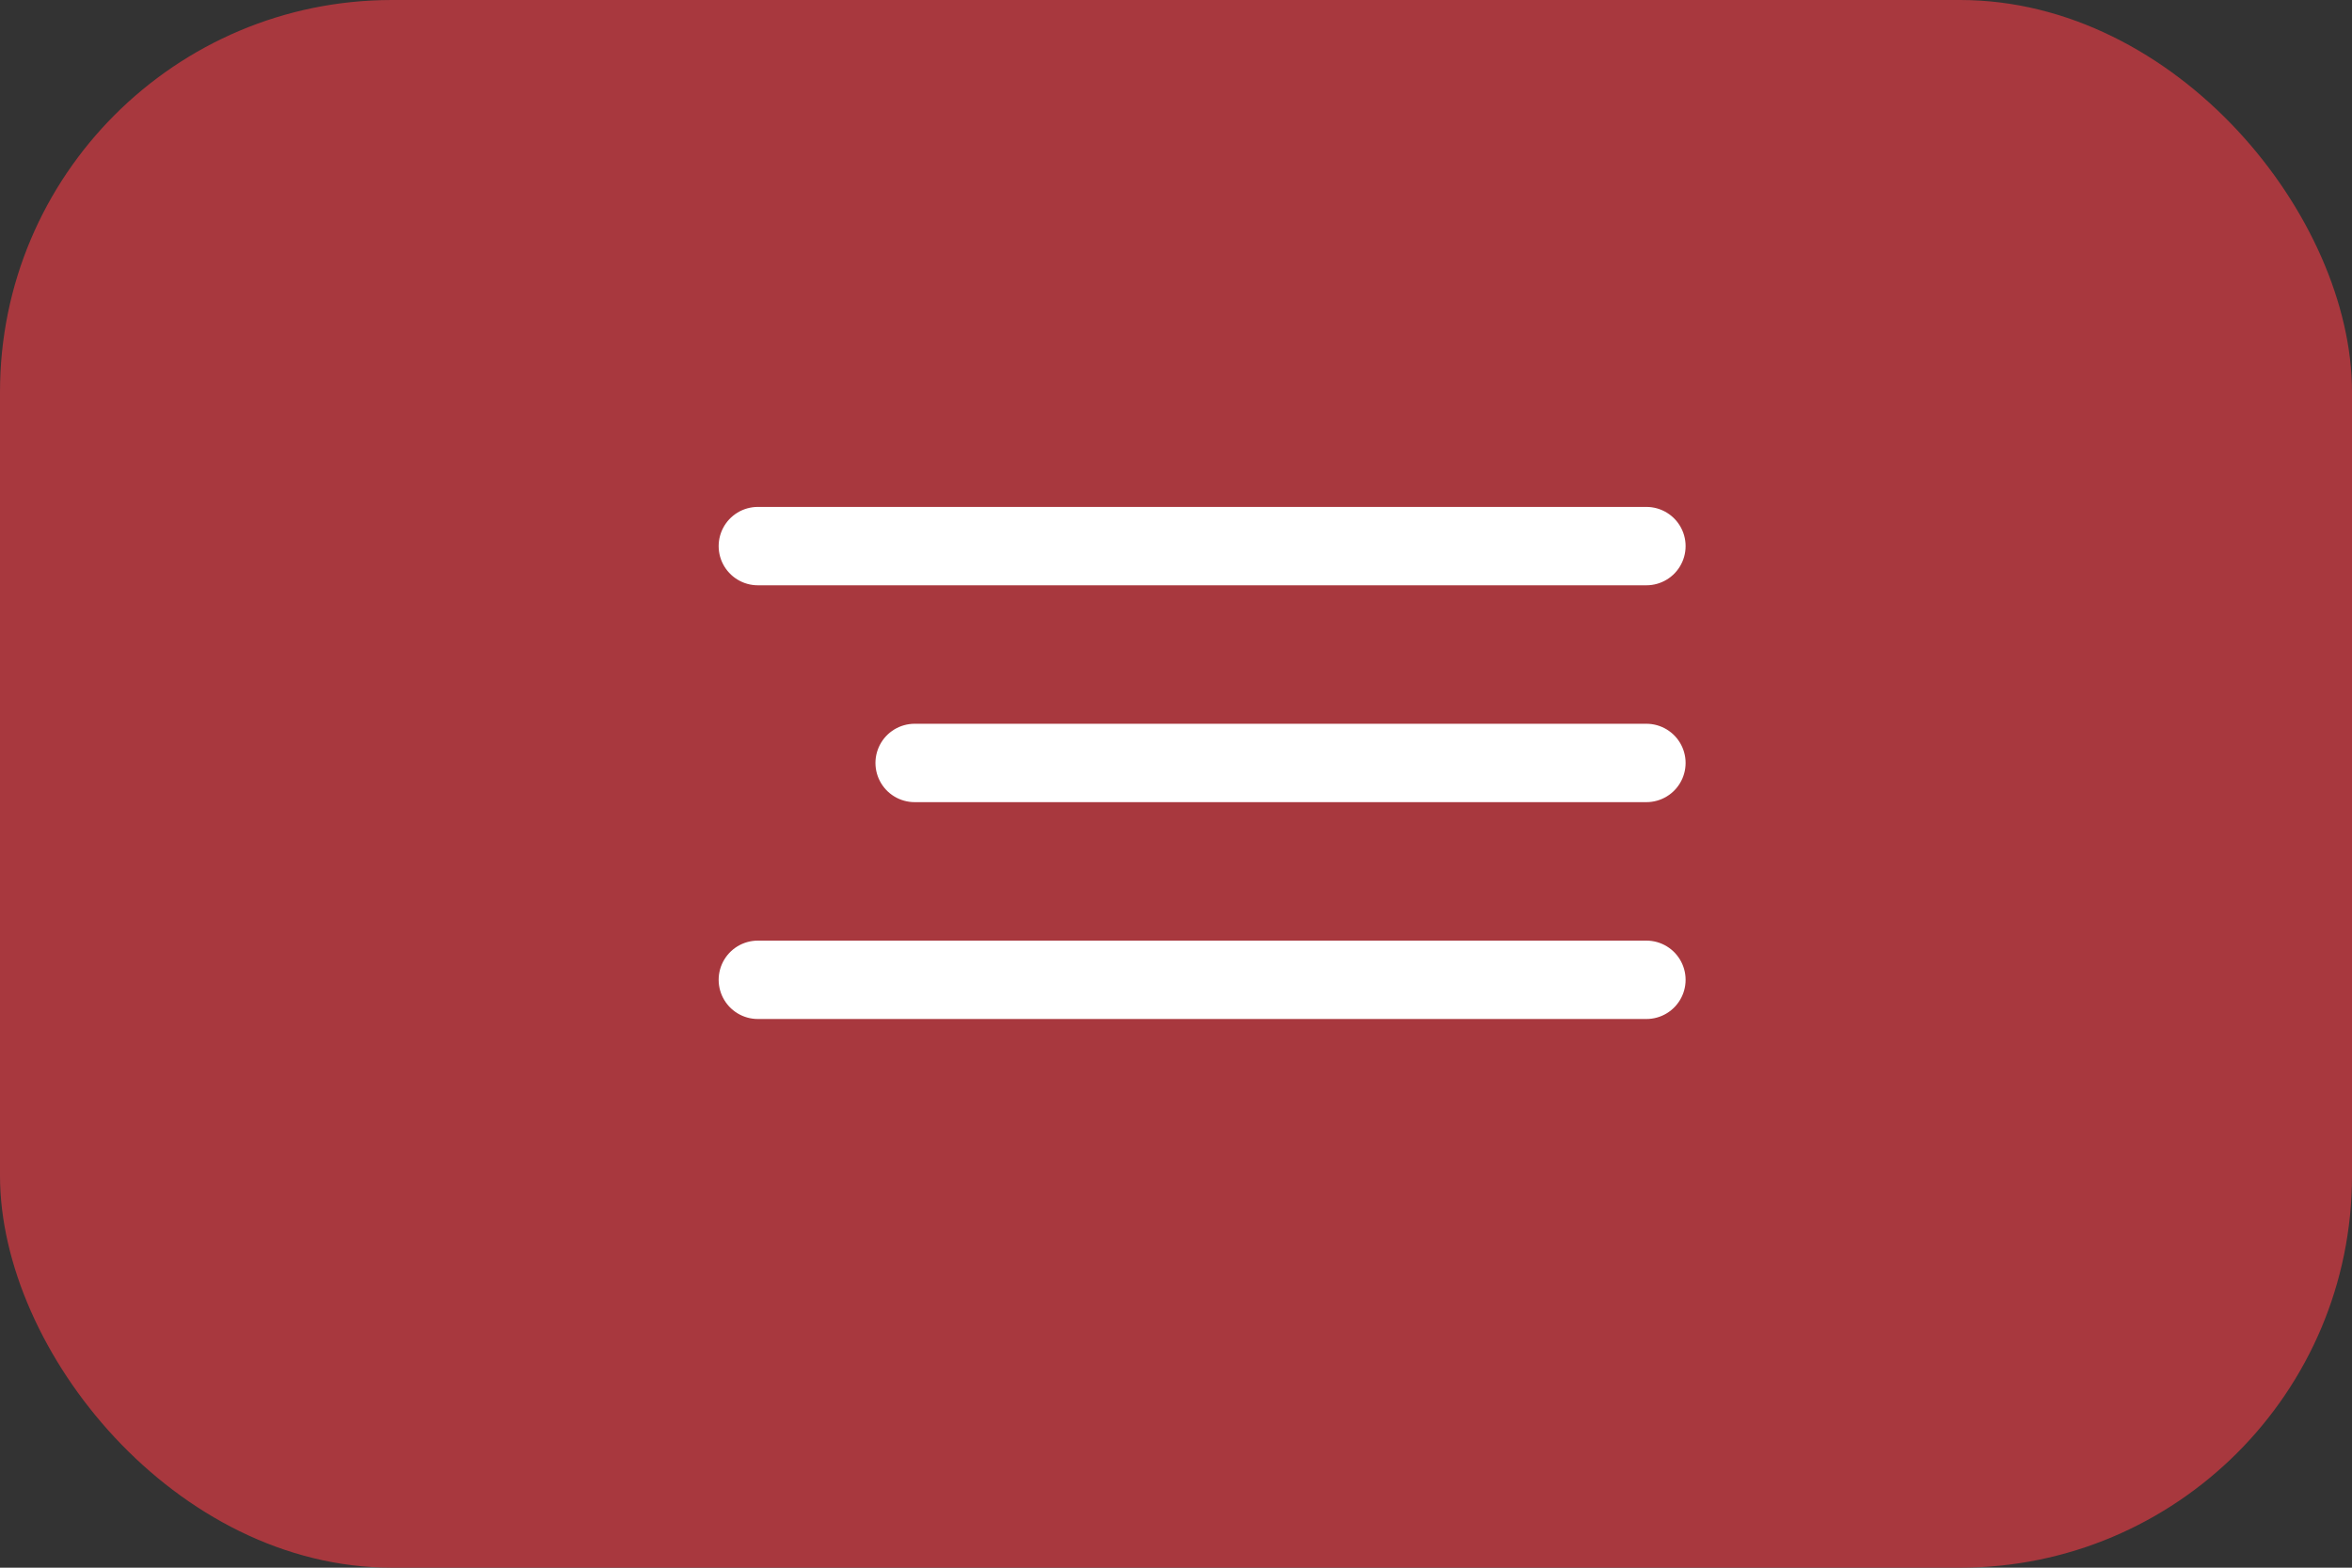 <?xml version="1.0" encoding="UTF-8"?> <svg xmlns="http://www.w3.org/2000/svg" width="60" height="40" viewBox="0 0 60 40" fill="none"><rect x="0" y="0" width="60" height="40" fill="#333333" stroke="none"/><rect width="60" height="40" rx="10" fill="#A8383E"></rect><path d="M42 25L19.333 25M42 19.467H23.333M42 13.934L19.333 13.934" stroke="white" stroke-width="2" stroke-linecap="round"></path></svg> 